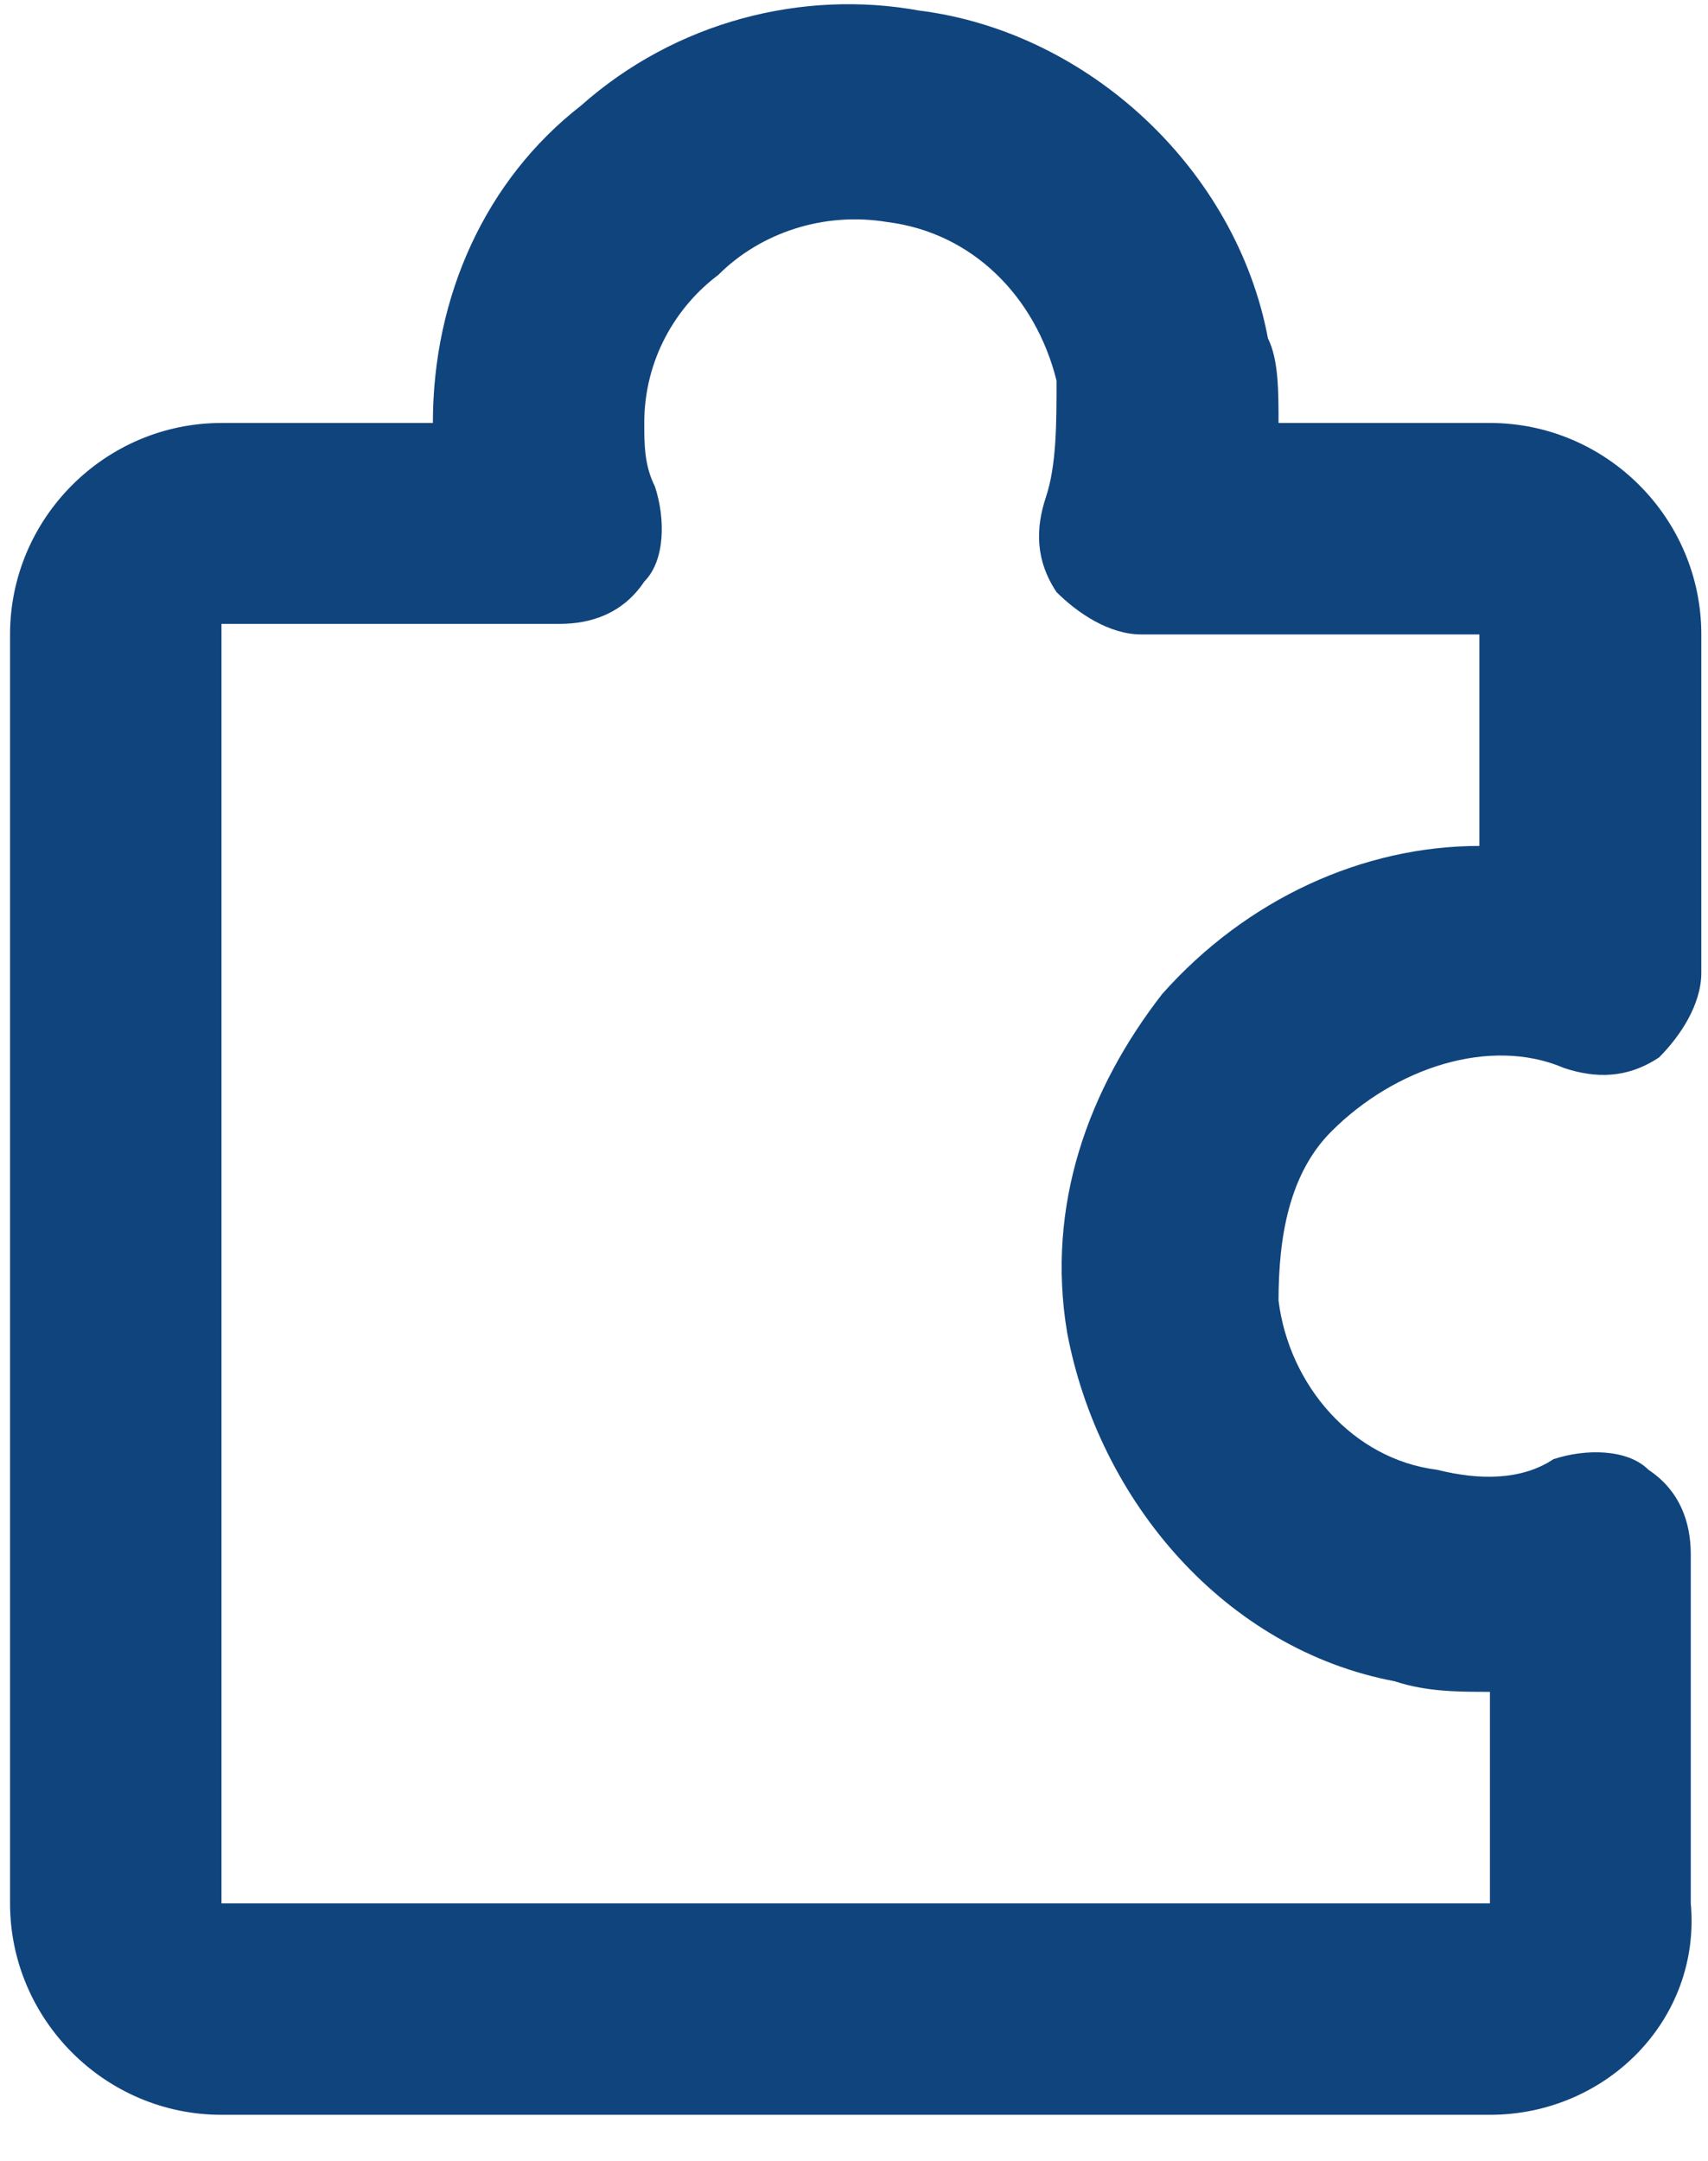 <svg width="34" height="43" viewBox="0 0 34 43" fill="none" xmlns="http://www.w3.org/2000/svg">
<path d="M29.659 42.084H4.409C2.094 42.084 0.2 40.19 0.2 37.876V12.625C0.2 10.31 2.094 8.417 4.409 8.417H8.617C8.617 5.892 9.669 3.577 11.563 2.104C13.457 0.421 15.982 -0.211 18.296 0.21C21.663 0.631 24.609 3.367 25.24 6.733C25.451 7.154 25.451 7.785 25.451 8.417H29.659C31.974 8.417 33.867 10.31 33.867 12.625V19.358C33.867 19.99 33.447 20.621 33.026 21.042C32.395 21.463 31.763 21.463 31.132 21.252C29.659 20.621 27.765 21.252 26.503 22.515C25.661 23.357 25.451 24.619 25.451 25.882C25.661 27.565 26.924 29.038 28.607 29.248C29.449 29.459 30.29 29.459 30.922 29.038C31.553 28.828 32.395 28.828 32.815 29.248C33.447 29.669 33.657 30.3 33.657 30.932V37.876C33.867 40.19 31.974 42.084 29.659 42.084ZM4.409 12.625V37.876H29.659V33.667C29.028 33.667 28.397 33.667 27.765 33.457C24.399 32.825 21.873 29.88 21.242 26.513C20.821 23.988 21.663 21.673 23.136 19.779C24.819 17.886 27.134 16.834 29.449 16.834V12.625H22.715C22.084 12.625 21.453 12.204 21.032 11.783C20.611 11.152 20.611 10.521 20.821 9.89C21.032 9.258 21.032 8.417 21.032 7.575C20.611 5.892 19.349 4.629 17.665 4.419C16.403 4.208 15.14 4.629 14.298 5.471C13.457 6.102 12.825 7.154 12.825 8.417C12.825 8.837 12.825 9.258 13.036 9.679C13.246 10.31 13.246 11.152 12.825 11.573C12.405 12.204 11.773 12.415 11.142 12.415H4.409V12.625Z" fill="#10447d"/>
</svg>
